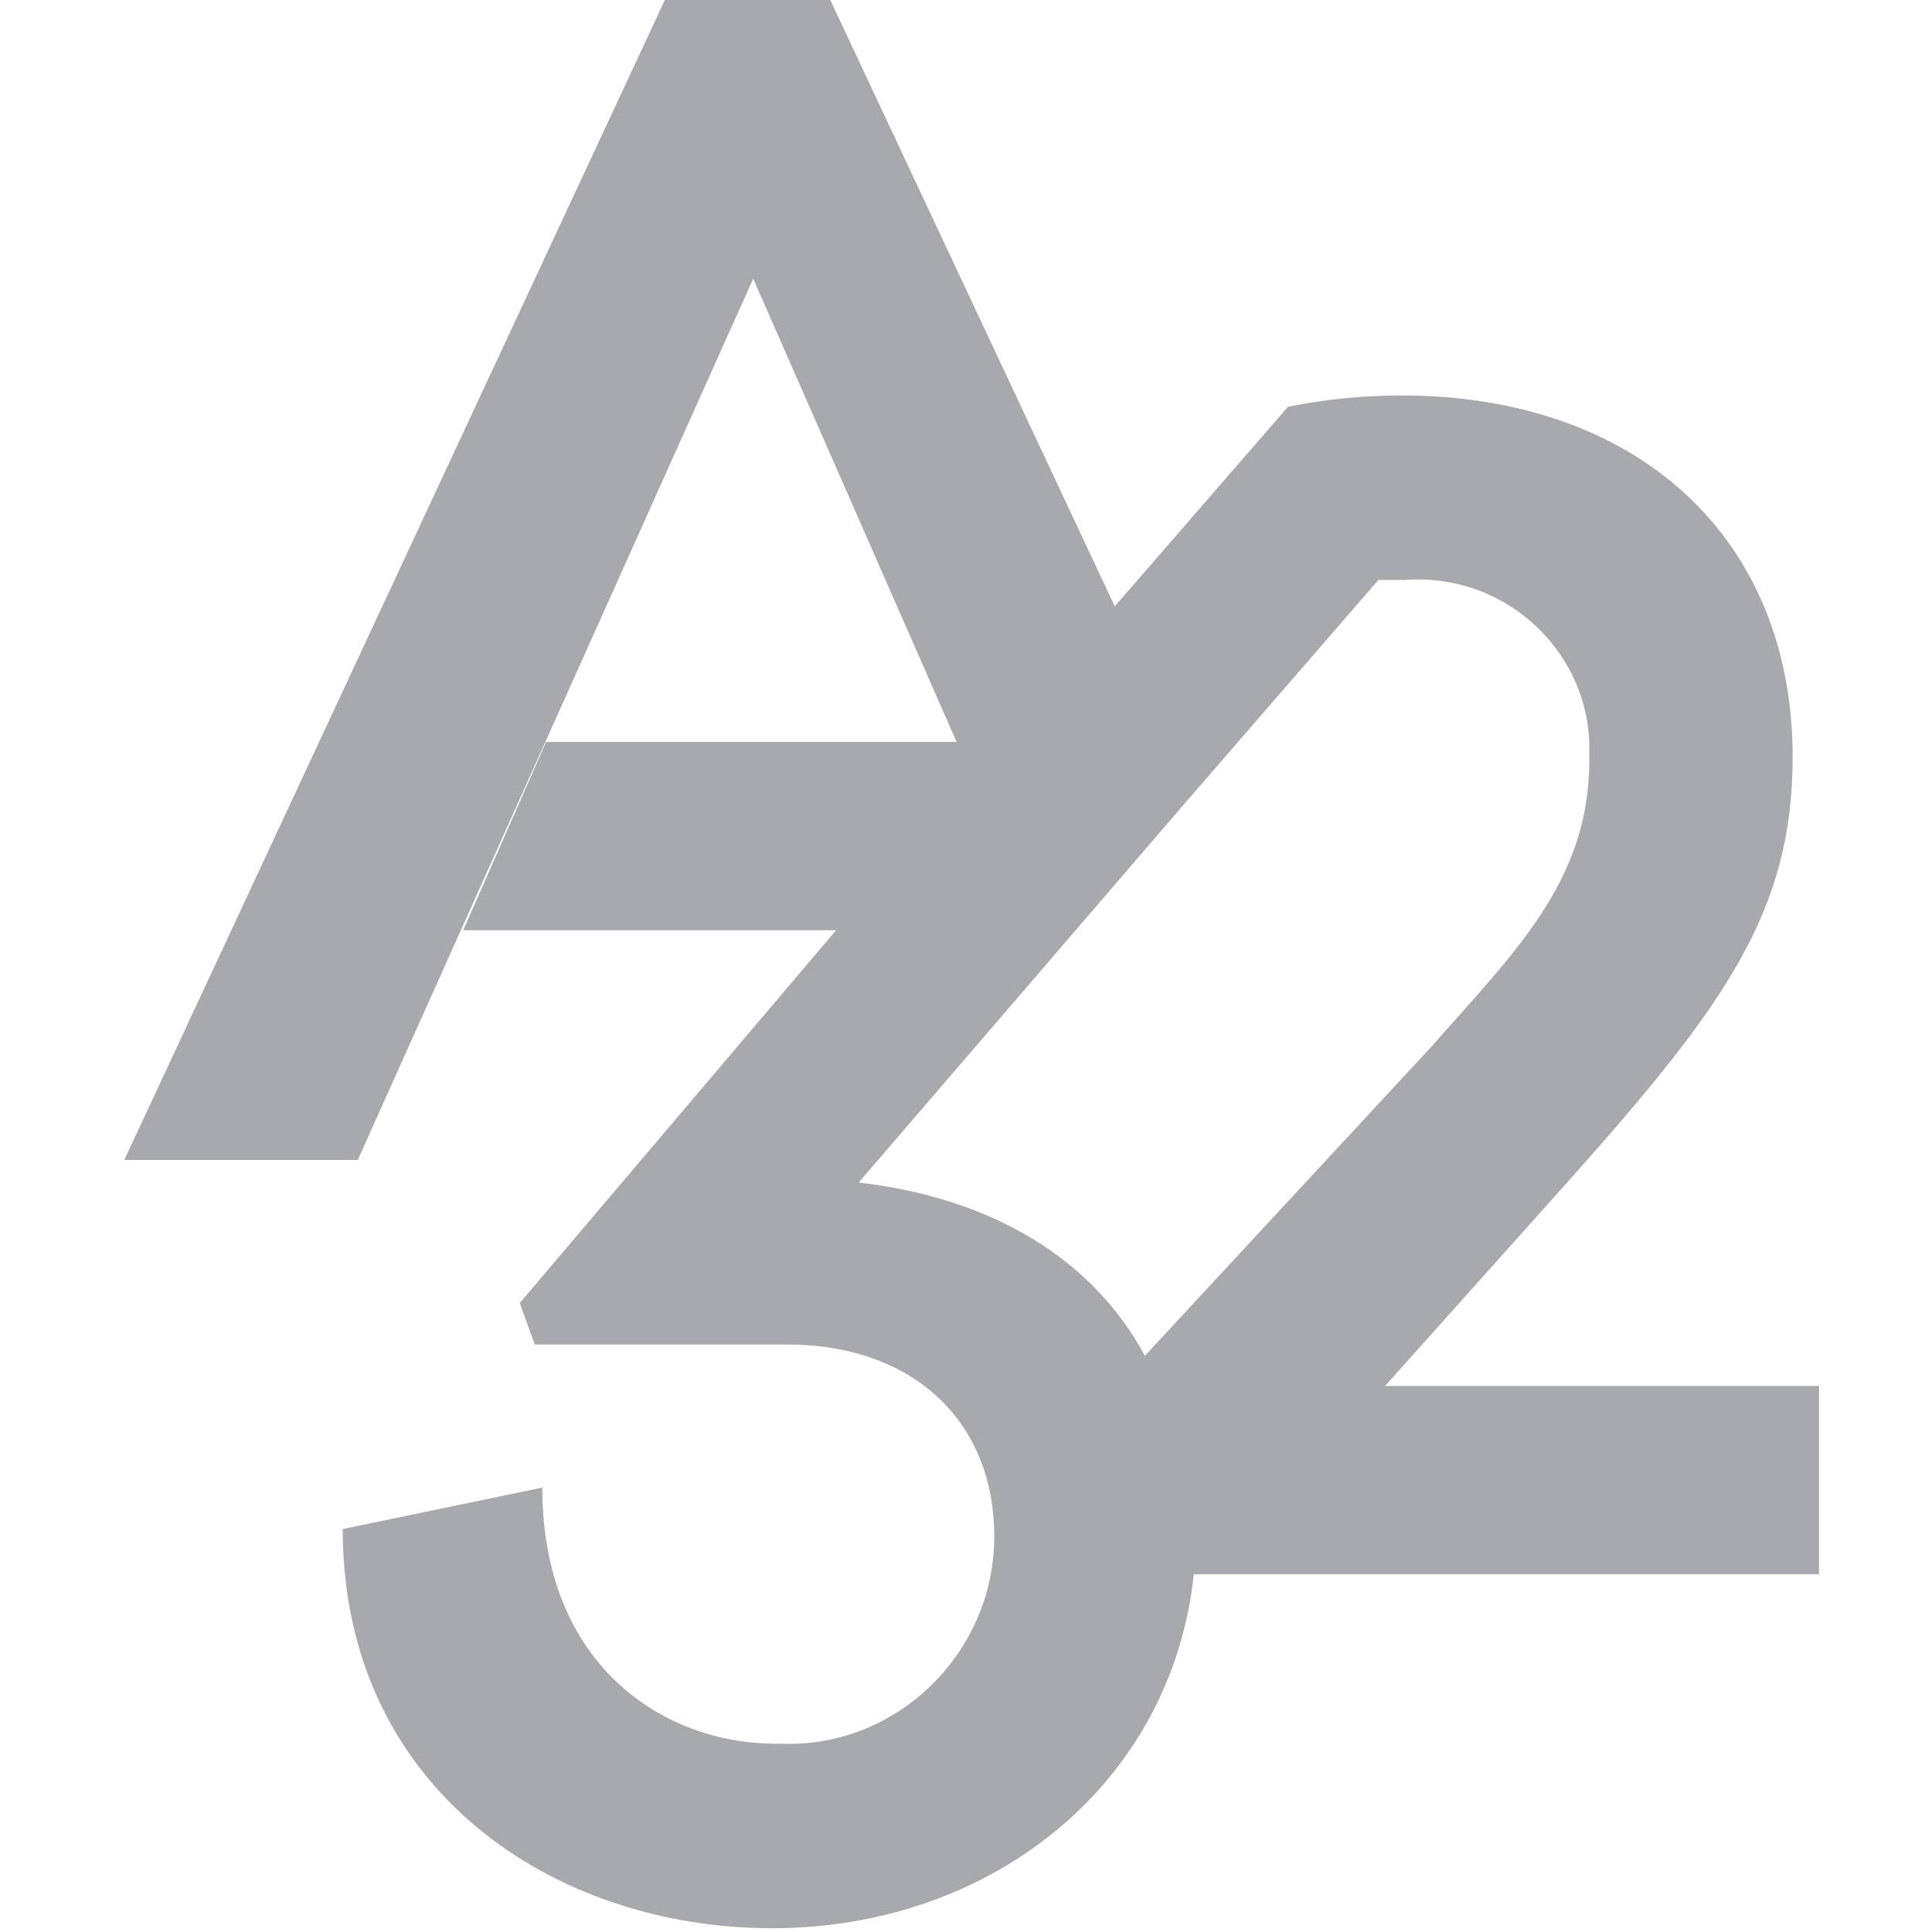 <?xml version="1.0" encoding="utf-8"?>
<!-- Generator: Adobe Illustrator 19.1.0, SVG Export Plug-In . SVG Version: 6.00 Build 0)  -->
<svg version="1.0" id="Layer_1" xmlns="http://www.w3.org/2000/svg" xmlns:xlink="http://www.w3.org/1999/xlink" x="0px" y="0px"
	 viewBox="-279 371.6 51.3 51.3" style="enable-background:new -279 371.6 51.3 51.3;" xml:space="preserve">
<style type="text/css">
	.st0{fill:#A7A9AC;}
</style>
<path class="st0" d="M-242.4,408.6l5.1-5.7c4.1-4.6,5.9-7.1,5.9-11.2c0-5.8-4.1-9.6-10.4-9.6c-1,0-2,0.1-3,0.3l-4.6,5.3l-7.6-16.2
	h-4.3l-14.4,30.9h6.2l10.5-23.4l5.4,12.3h-10.9l-2.2,5h9.9l-8.4,9.9l0.4,1.1h6.7c3.3,0,5.5,2,5.5,5.1c0,3.1-2.6,5.6-5.6,5.5
	c-0.1,0-0.1,0-0.2,0c-3,0-6.2-2.1-6.2-6.8l-5.3,1.1c0,6.9,5.6,10.6,11.4,10.6s10.6-3.8,11.2-9.4h16.6v-5H-242.4z M-248.6,407.6
	c-1.4-2.6-4.1-4.2-7.6-4.6l8.6-10l0,0l5.2-6c0.2,0,0.5,0,0.7,0c2.6-0.2,4.8,1.8,4.9,4.3c0,0.2,0,0.4,0,0.5c0,3.2-2,5.1-4.2,7.6
	L-248.6,407.6z"/>
</svg>
